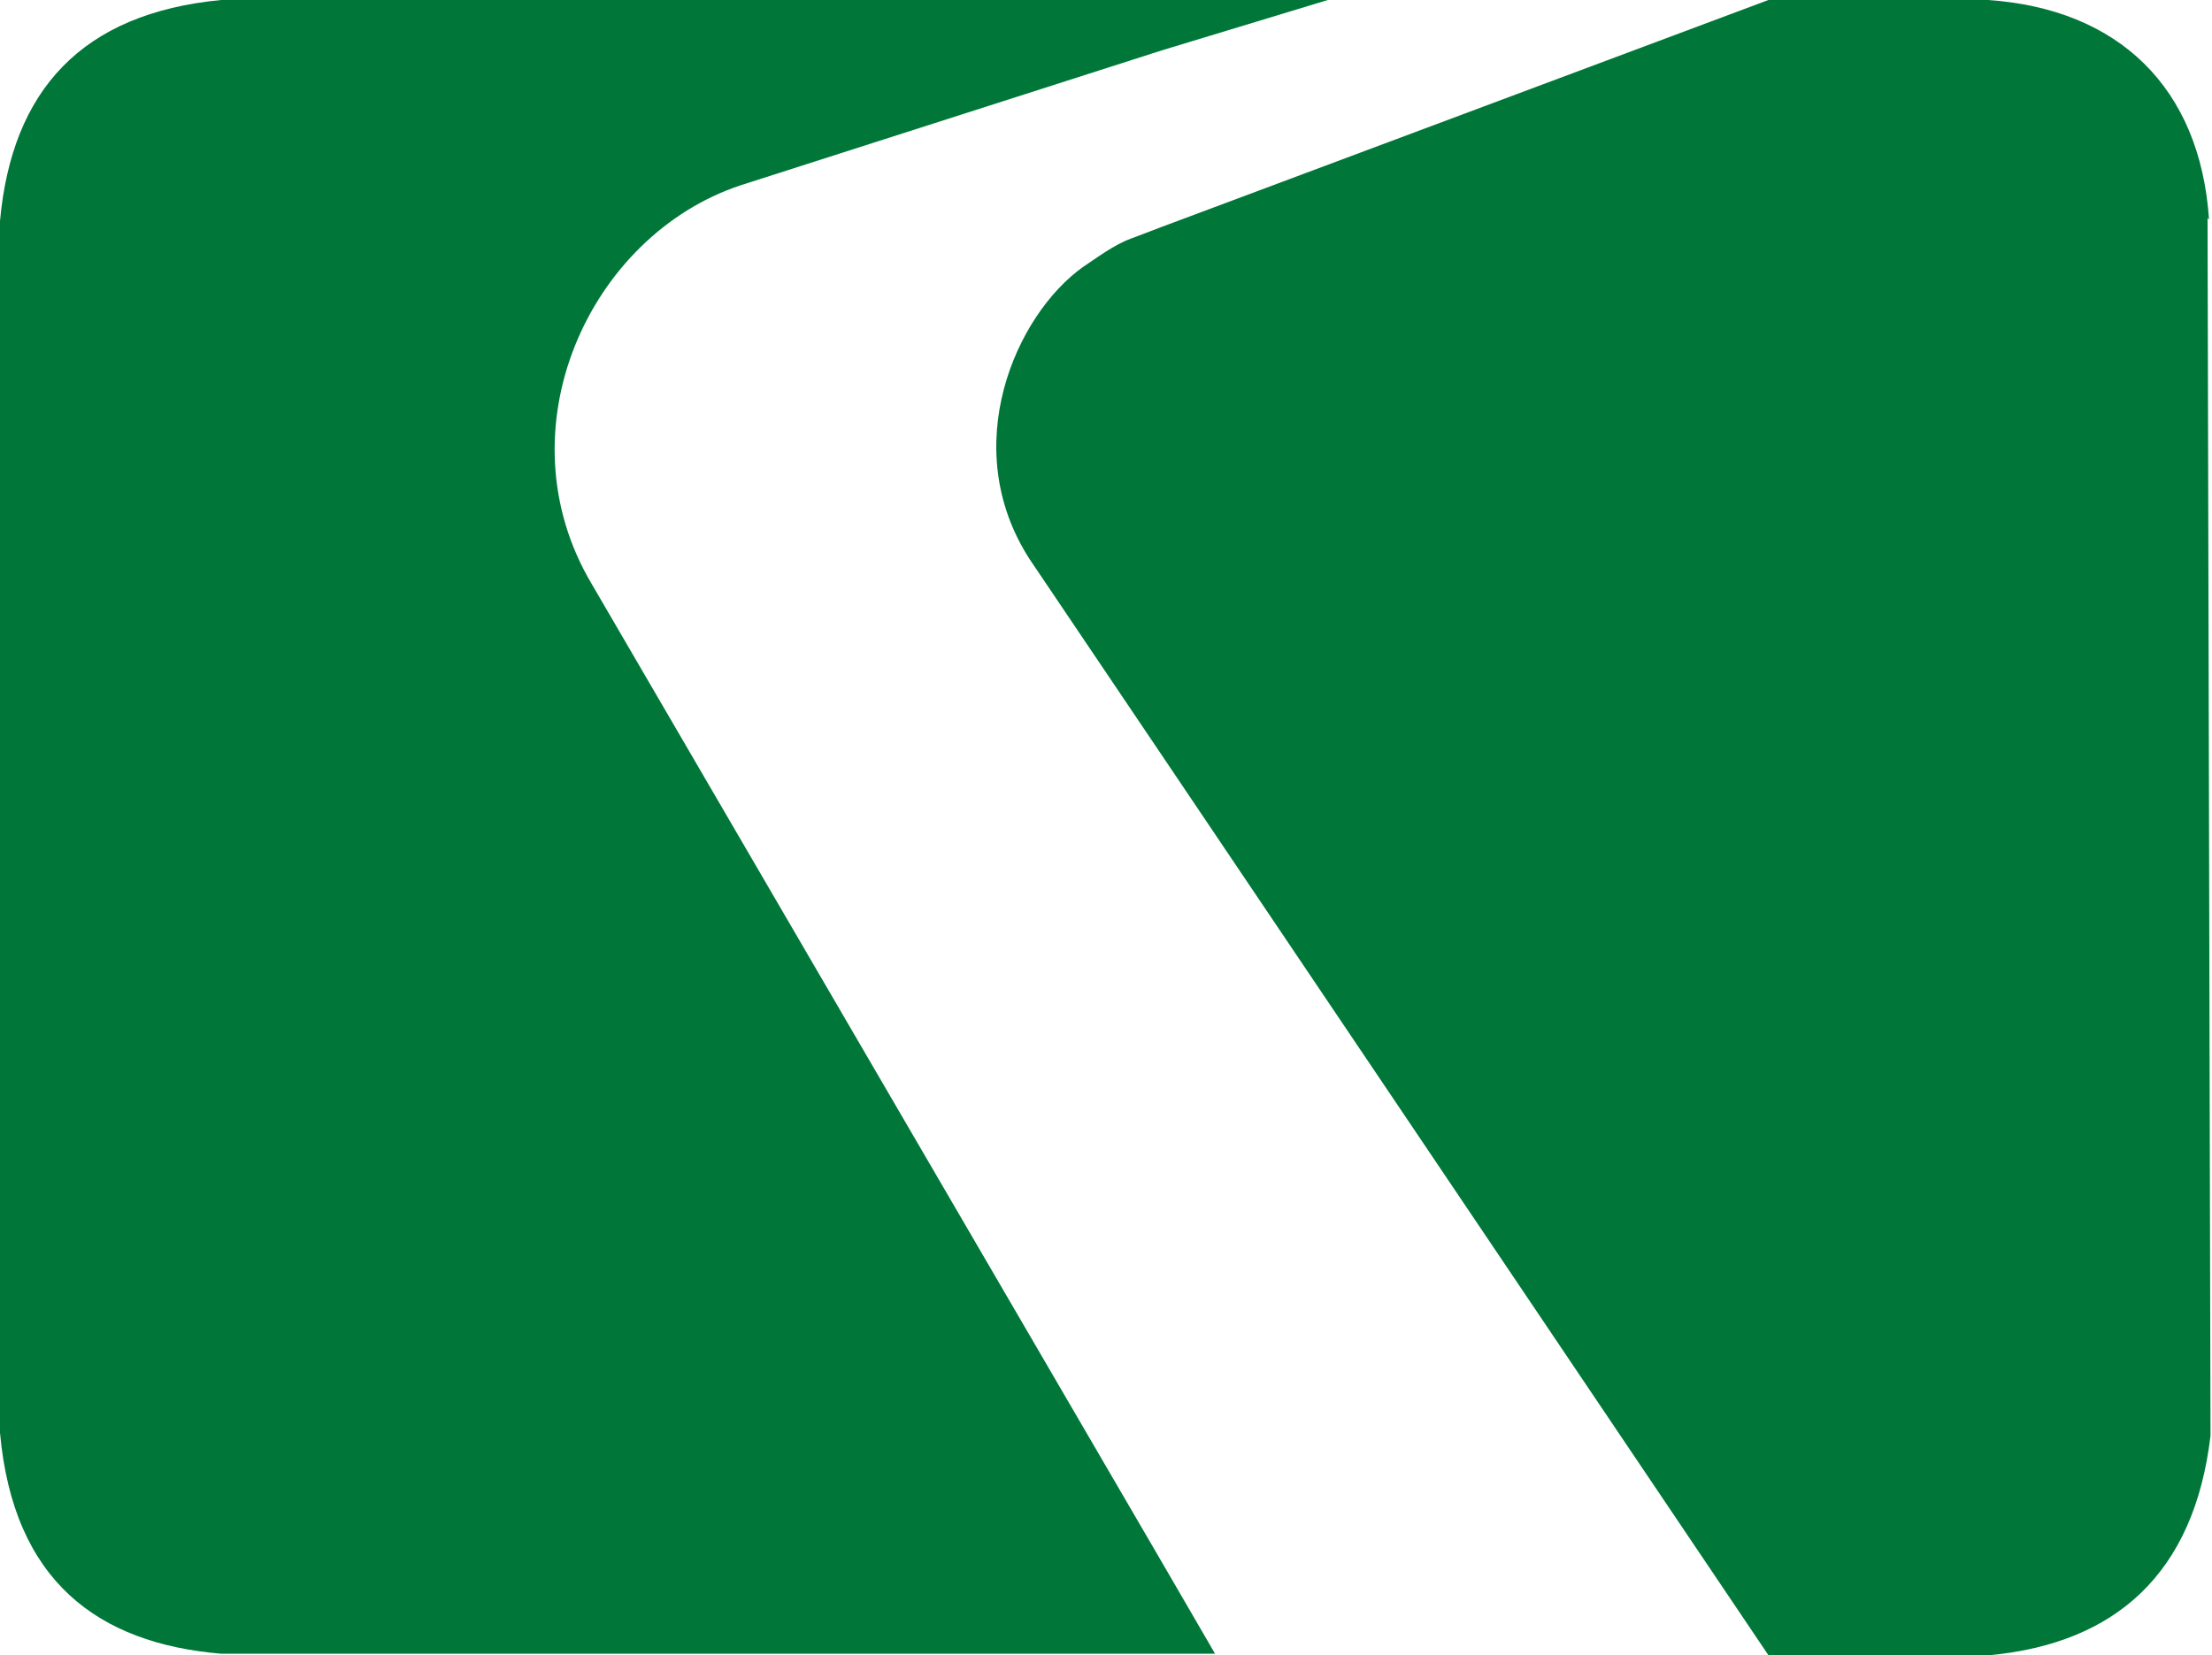 <?xml version="1.0" encoding="UTF-8"?>
<svg id="_图层_1" data-name="图层 1" xmlns="http://www.w3.org/2000/svg" viewBox="0 0 14.91 11.16">
  <defs>
    <style>
      .cls-1 {
        fill: #007739;
      }
    </style>
  </defs>
  <path class="cls-1" d="M3.99,3.94c-.62-1.04-.02-2.35,1-2.69l2.84-.91,1.12-.34H1.49C.55.09.08.61,0,1.49v8.17c.09,1,.66,1.42,1.49,1.49h6.7l-.36-.62L3.99,3.94Z"/>
  <path class="cls-1" d="M14.89,1.48c-.06-.89-.61-1.42-1.49-1.48h-1.48l-4.09,1.53-.21.08c-.11.04-.23.13-.32.19-.45.32-.85,1.21-.36,1.97l.89,1.32,4.09,6.07h1.49c.85-.08,1.38-.55,1.49-1.48l-.02-8.21Z"/>
</svg>